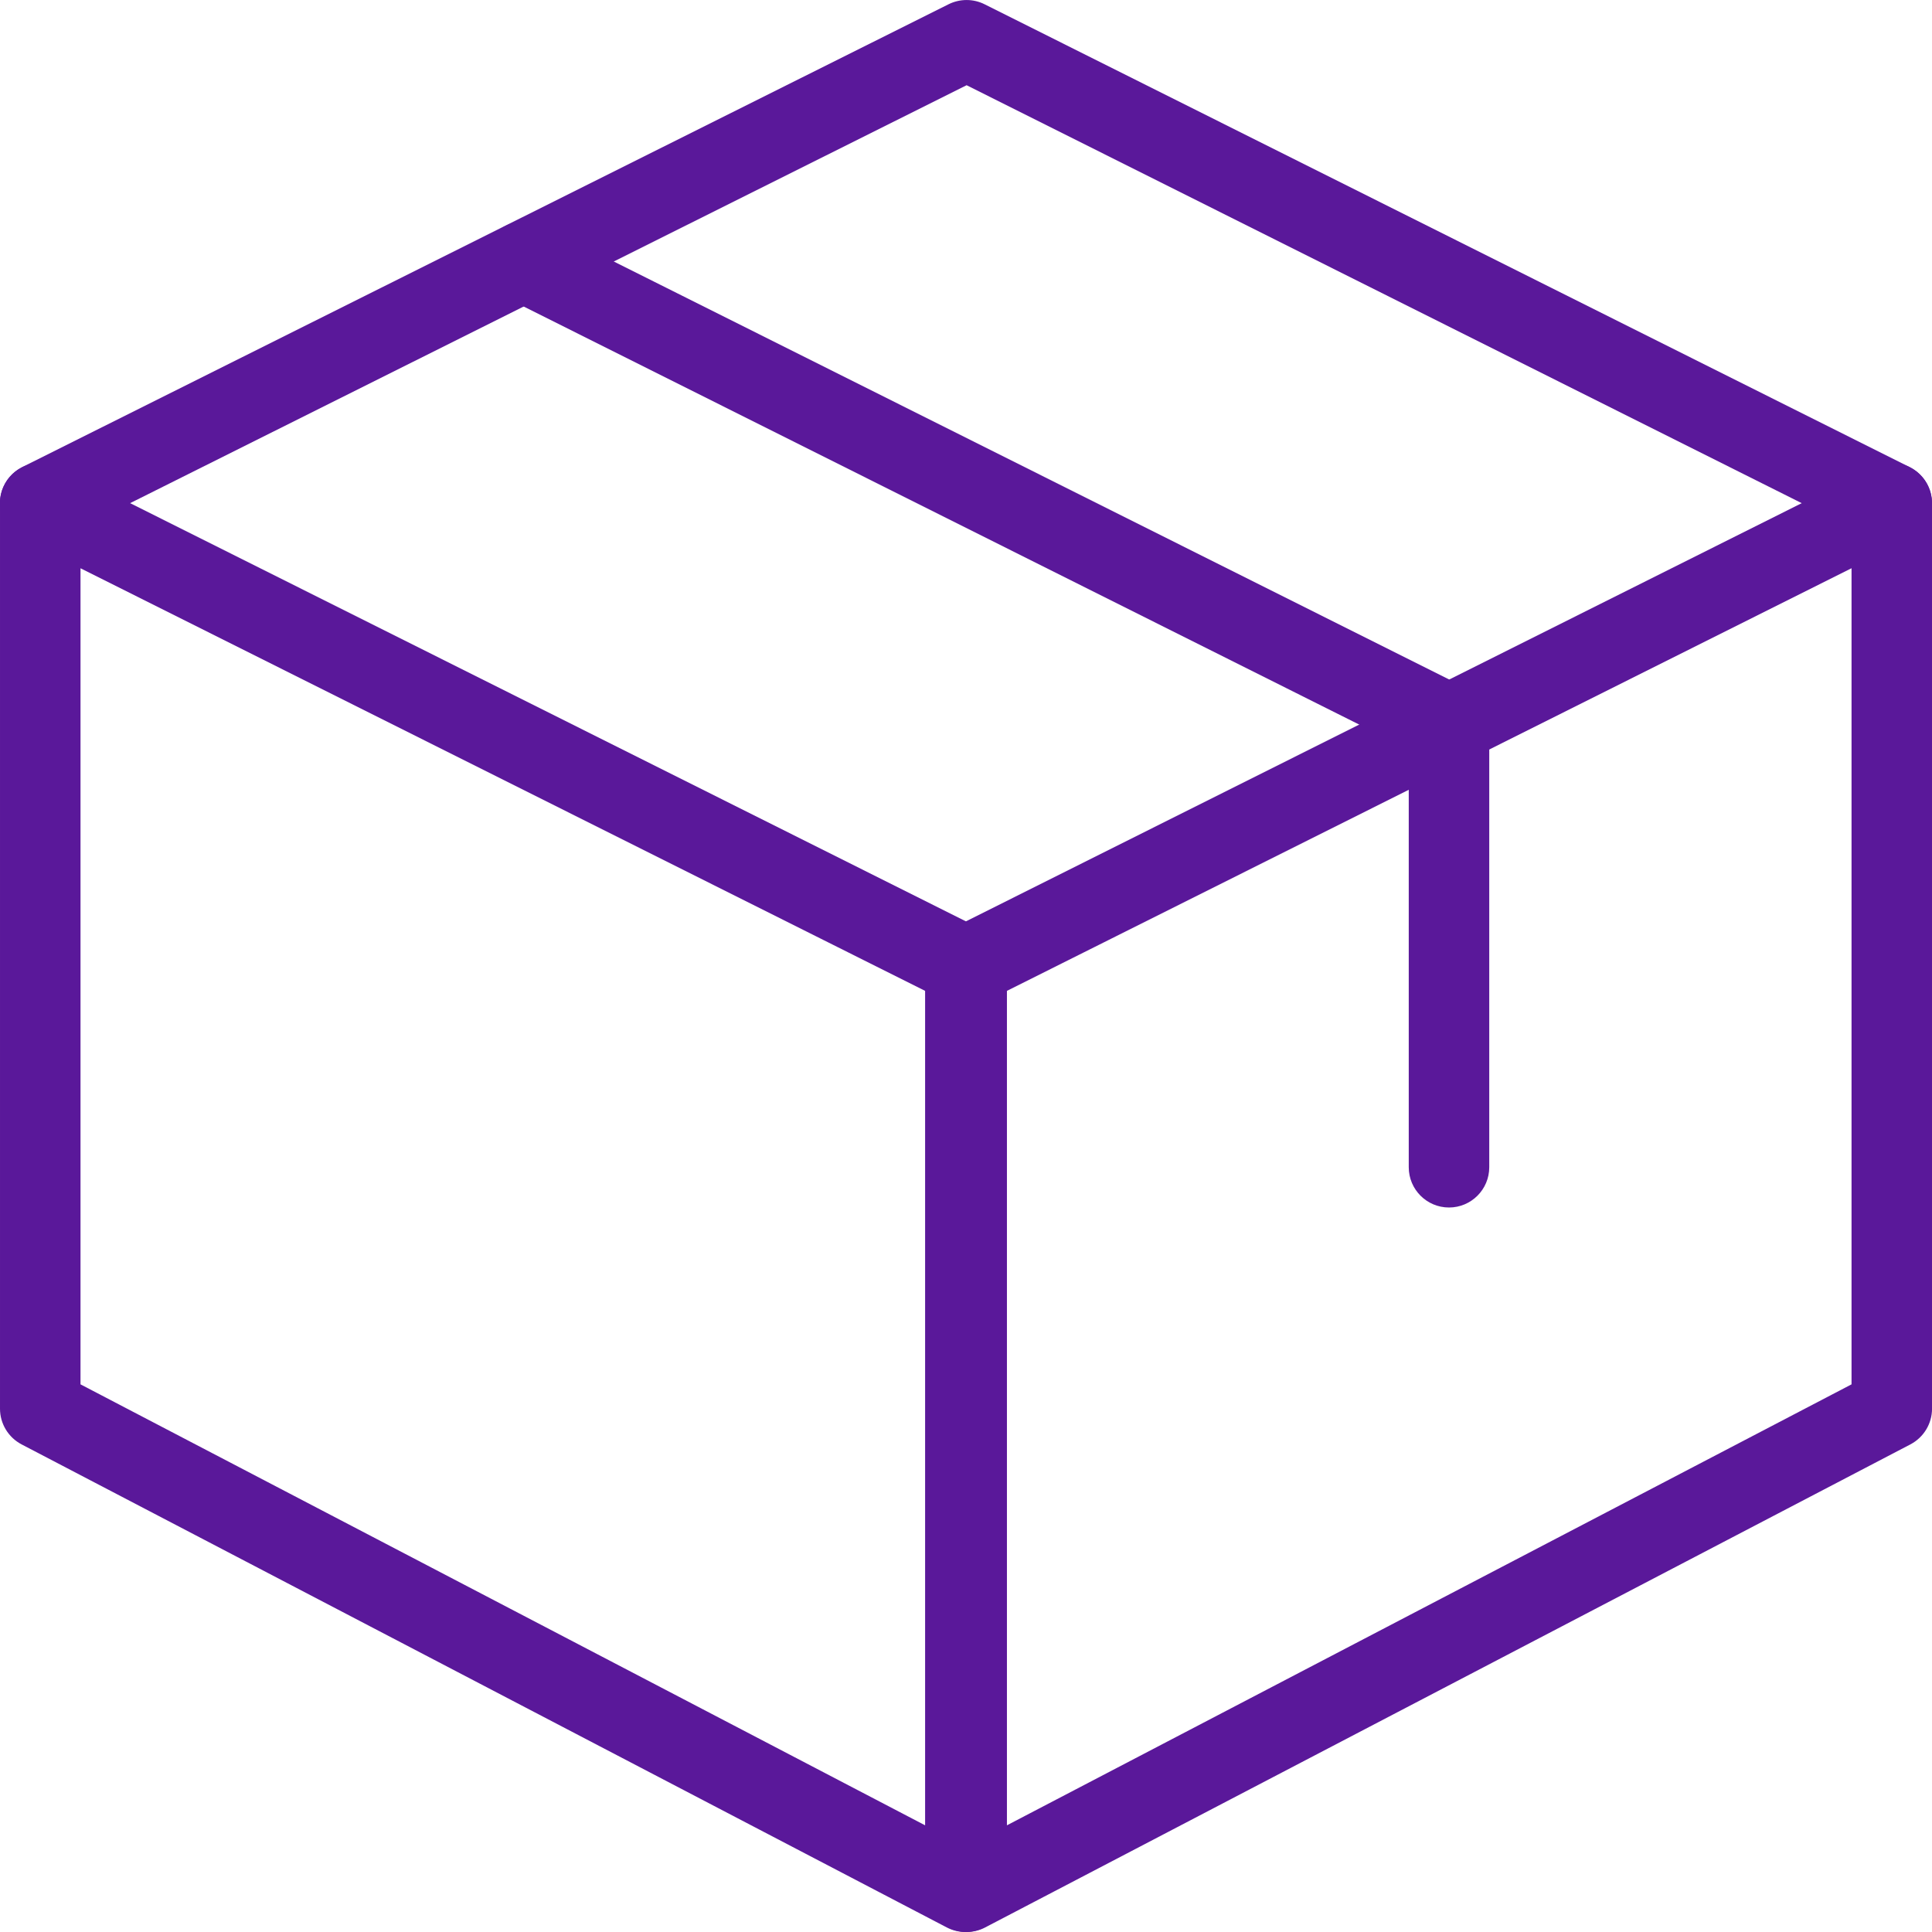 <svg fill="none" height="54" viewBox="0 0 54 54" width="54" xmlns="http://www.w3.org/2000/svg" xmlns:xlink="http://www.w3.org/1999/xlink"><clipPath id="a"><path d="m0 0h54v54h-54z"/></clipPath><g clip-path="url(#a)" fill="#5a189a"><path d="m26.982 54c-.178 0-.358-.043-.52-.128l-25.857-13.5c-.371-.194-.605-.578-.605-.997v-25.312c0-.389.203-.751.533-.956.331-.205.747-.223 1.093-.05l25.857 12.938c.38.191.621.581.621 1.006v25.875c0 .394-.205.758-.542.963-.175.108-.378.162-.581.162zm-24.732-15.307 23.607 12.325v-23.323l-23.607-11.812z"/><path d="m27.019 54c-.203 0-.405-.054-.583-.162-.335-.205-.542-.569-.542-.963v-25.875c0-.425.241-.815.621-1.006l25.857-12.938c.344-.175.763-.158 1.093.05.333.205.536.567.536.956v25.312c0 .418-.234.803-.605.997l-25.857 13.5c-.162.086-.342.128-.52.128zm1.125-26.305v23.323l23.607-12.325v-22.811z"/><path d="m1.124 15.187c-.414 0-.81-.227-1.008-.621-.279-.556-.052-1.231.504-1.51l25.893-12.937c.317-.158.691-.158 1.006 0l25.857 12.937c.556.279.781.954.504 1.51-.279.556-.952.778-1.51.504l-25.353-12.688-25.389 12.685c-.162.081-.333.119-.504.119z"/><path d="m40.5 33.75c-.621 0-1.125-.504-1.125-1.125v-11.68l-25.236-12.627c-.556-.277-.781-.954-.502-1.51s.954-.778 1.51-.504l25.857 12.938c.38.194.621.583.621 1.008v12.375c0 .621-.504 1.125-1.125 1.125z"/></g></svg>